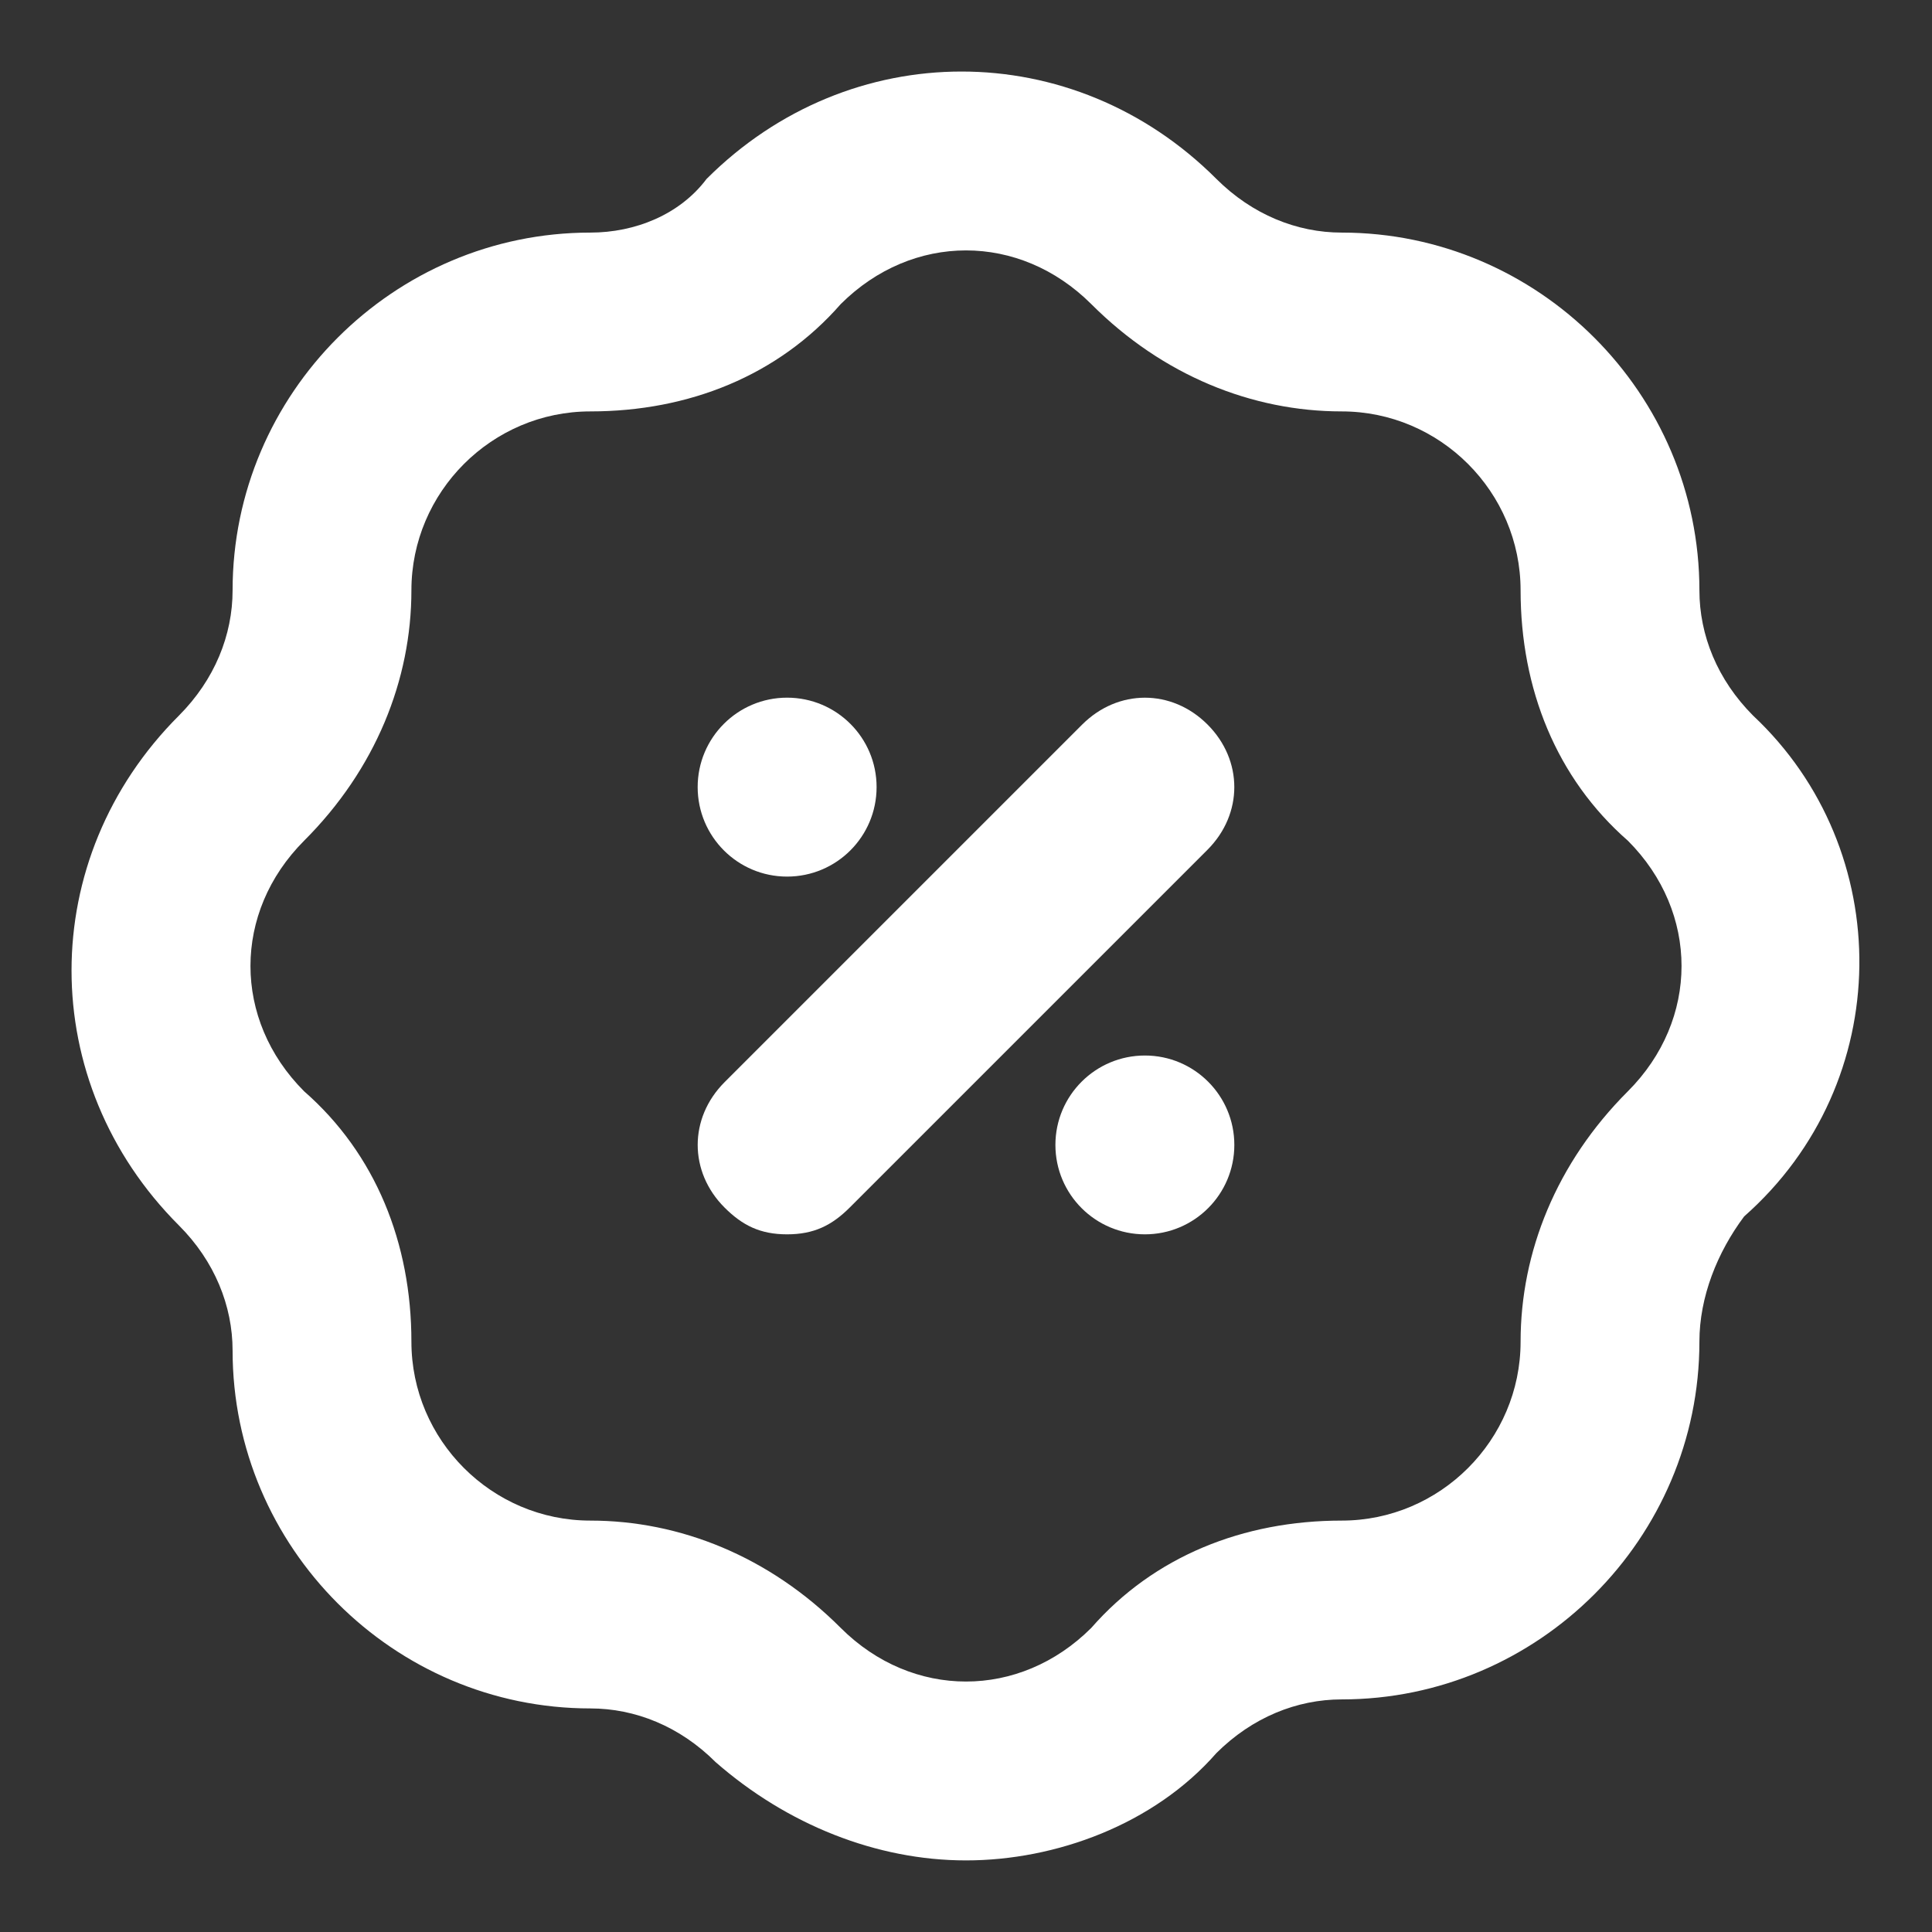 <svg width="18" height="18" viewBox="0 0 18 18" fill="none" xmlns="http://www.w3.org/2000/svg">
<rect x="0" y="0" width="18" height="18" fill="#333333" stroke="none"/>
<path d="M16.333 6.667C16 6.333 15.833 5.917 15.833 5.5C15.833 3.667 14.333 2.167 12.5 2.167C12.083 2.167 11.667 2 11.333 1.667C10 0.333 7.917 0.333 6.583 1.667C6.333 2 5.917 2.167 5.5 2.167C3.667 2.167 2.167 3.667 2.167 5.5C2.167 5.917 2 6.333 1.667 6.667C0.333 8 0.333 10.083 1.667 11.417C2 11.75 2.167 12.167 2.167 12.583C2.167 14.417 3.667 15.917 5.5 15.917C5.917 15.917 6.333 16.083 6.667 16.417C7.333 17 8.167 17.333 9 17.333C9.833 17.333 10.75 17 11.333 16.333C11.667 16 12.083 15.833 12.5 15.833C14.333 15.833 15.833 14.333 15.833 12.5C15.833 12.083 16 11.667 16.25 11.333C17.667 10.083 17.667 7.917 16.333 6.667ZM15.167 10.167C14.5 10.833 14.167 11.667 14.167 12.5C14.167 13.417 13.417 14.167 12.5 14.167C11.583 14.167 10.75 14.5 10.167 15.167C9.5 15.833 8.5 15.833 7.833 15.167C7.167 14.5 6.333 14.167 5.5 14.167C4.583 14.167 3.833 13.417 3.833 12.5C3.833 11.583 3.5 10.75 2.833 10.167C2.167 9.5 2.167 8.5 2.833 7.833C3.5 7.167 3.833 6.333 3.833 5.5C3.833 4.583 4.583 3.833 5.5 3.833C6.417 3.833 7.25 3.5 7.833 2.833C8.167 2.5 8.583 2.333 9 2.333C9.417 2.333 9.833 2.5 10.167 2.833C10.833 3.5 11.667 3.833 12.5 3.833C13.417 3.833 14.167 4.583 14.167 5.5C14.167 6.417 14.5 7.25 15.167 7.833C15.833 8.5 15.833 9.5 15.167 10.167Z" fill="white"/>
<path d="M10.667 11.5C11.127 11.5 11.5 11.127 11.5 10.667C11.5 10.207 11.127 9.834 10.667 9.834C10.206 9.834 9.833 10.207 9.833 10.667C9.833 11.127 10.206 11.5 10.667 11.5Z" fill="white"/>
<path d="M7.333 8.167C7.794 8.167 8.167 7.794 8.167 7.333C8.167 6.873 7.794 6.5 7.333 6.5C6.873 6.5 6.5 6.873 6.5 7.333C6.5 7.794 6.873 8.167 7.333 8.167Z" fill="white"/>
<path d="M10.083 6.75L6.75 10.083C6.417 10.417 6.417 10.917 6.75 11.25C6.917 11.417 7.083 11.5 7.333 11.5C7.583 11.5 7.75 11.417 7.917 11.25L11.25 7.917C11.583 7.583 11.583 7.083 11.25 6.75C10.917 6.417 10.417 6.417 10.083 6.75Z" fill="white"/>
</svg>
